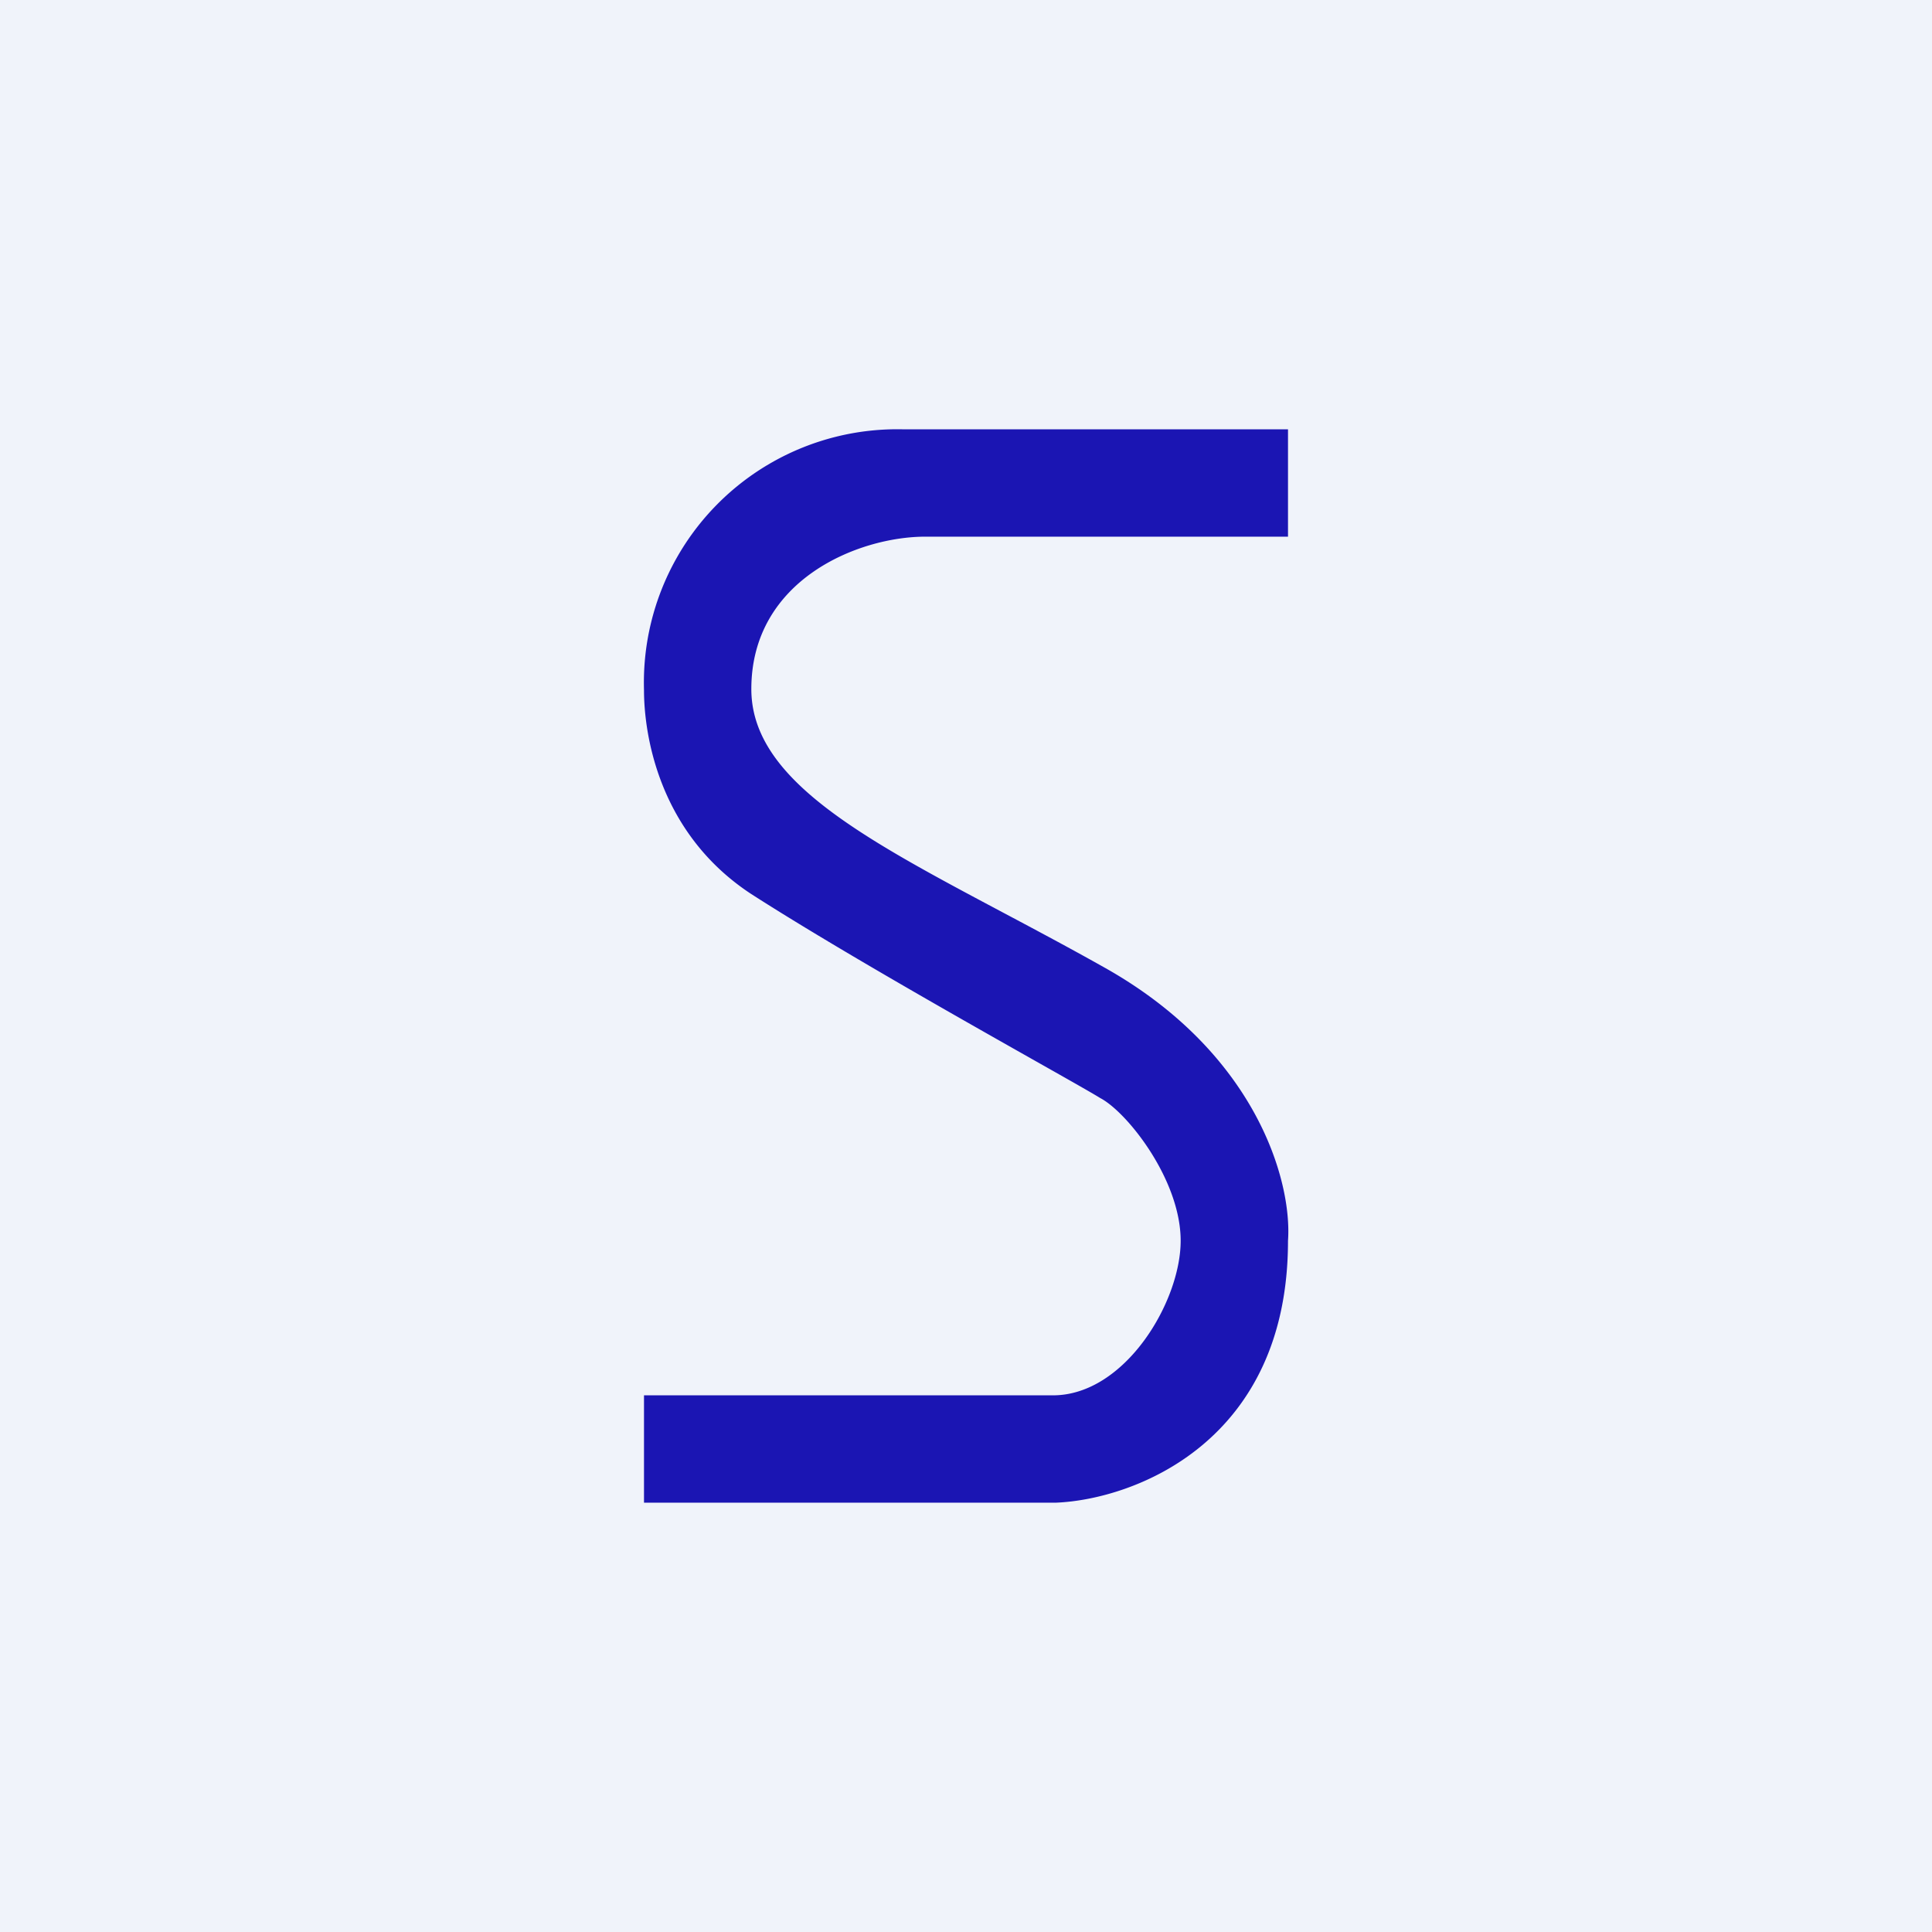 <!-- by TradingView --><svg width="18" height="18" viewBox="0 0 18 18" xmlns="http://www.w3.org/2000/svg"><path fill="#F0F3FA" d="M0 0h18v18H0z"/><path d="M12 4v1H8.62C8 5 7 5.4 7 6.42c0 1.03 1.56 1.62 3.3 2.6 1.4.79 1.74 1.98 1.7 2.54 0 1.88-1.44 2.41-2.16 2.44H6v-1h3.81c.67 0 1.19-.87 1.19-1.44s-.5-1.2-.75-1.33c-.24-.15-2.16-1.2-3.25-1.9-.87-.57-1-1.5-1-1.9A2.36 2.36 0 0 1 8.42 4H12Z" fill="#1B15B3"/></svg>